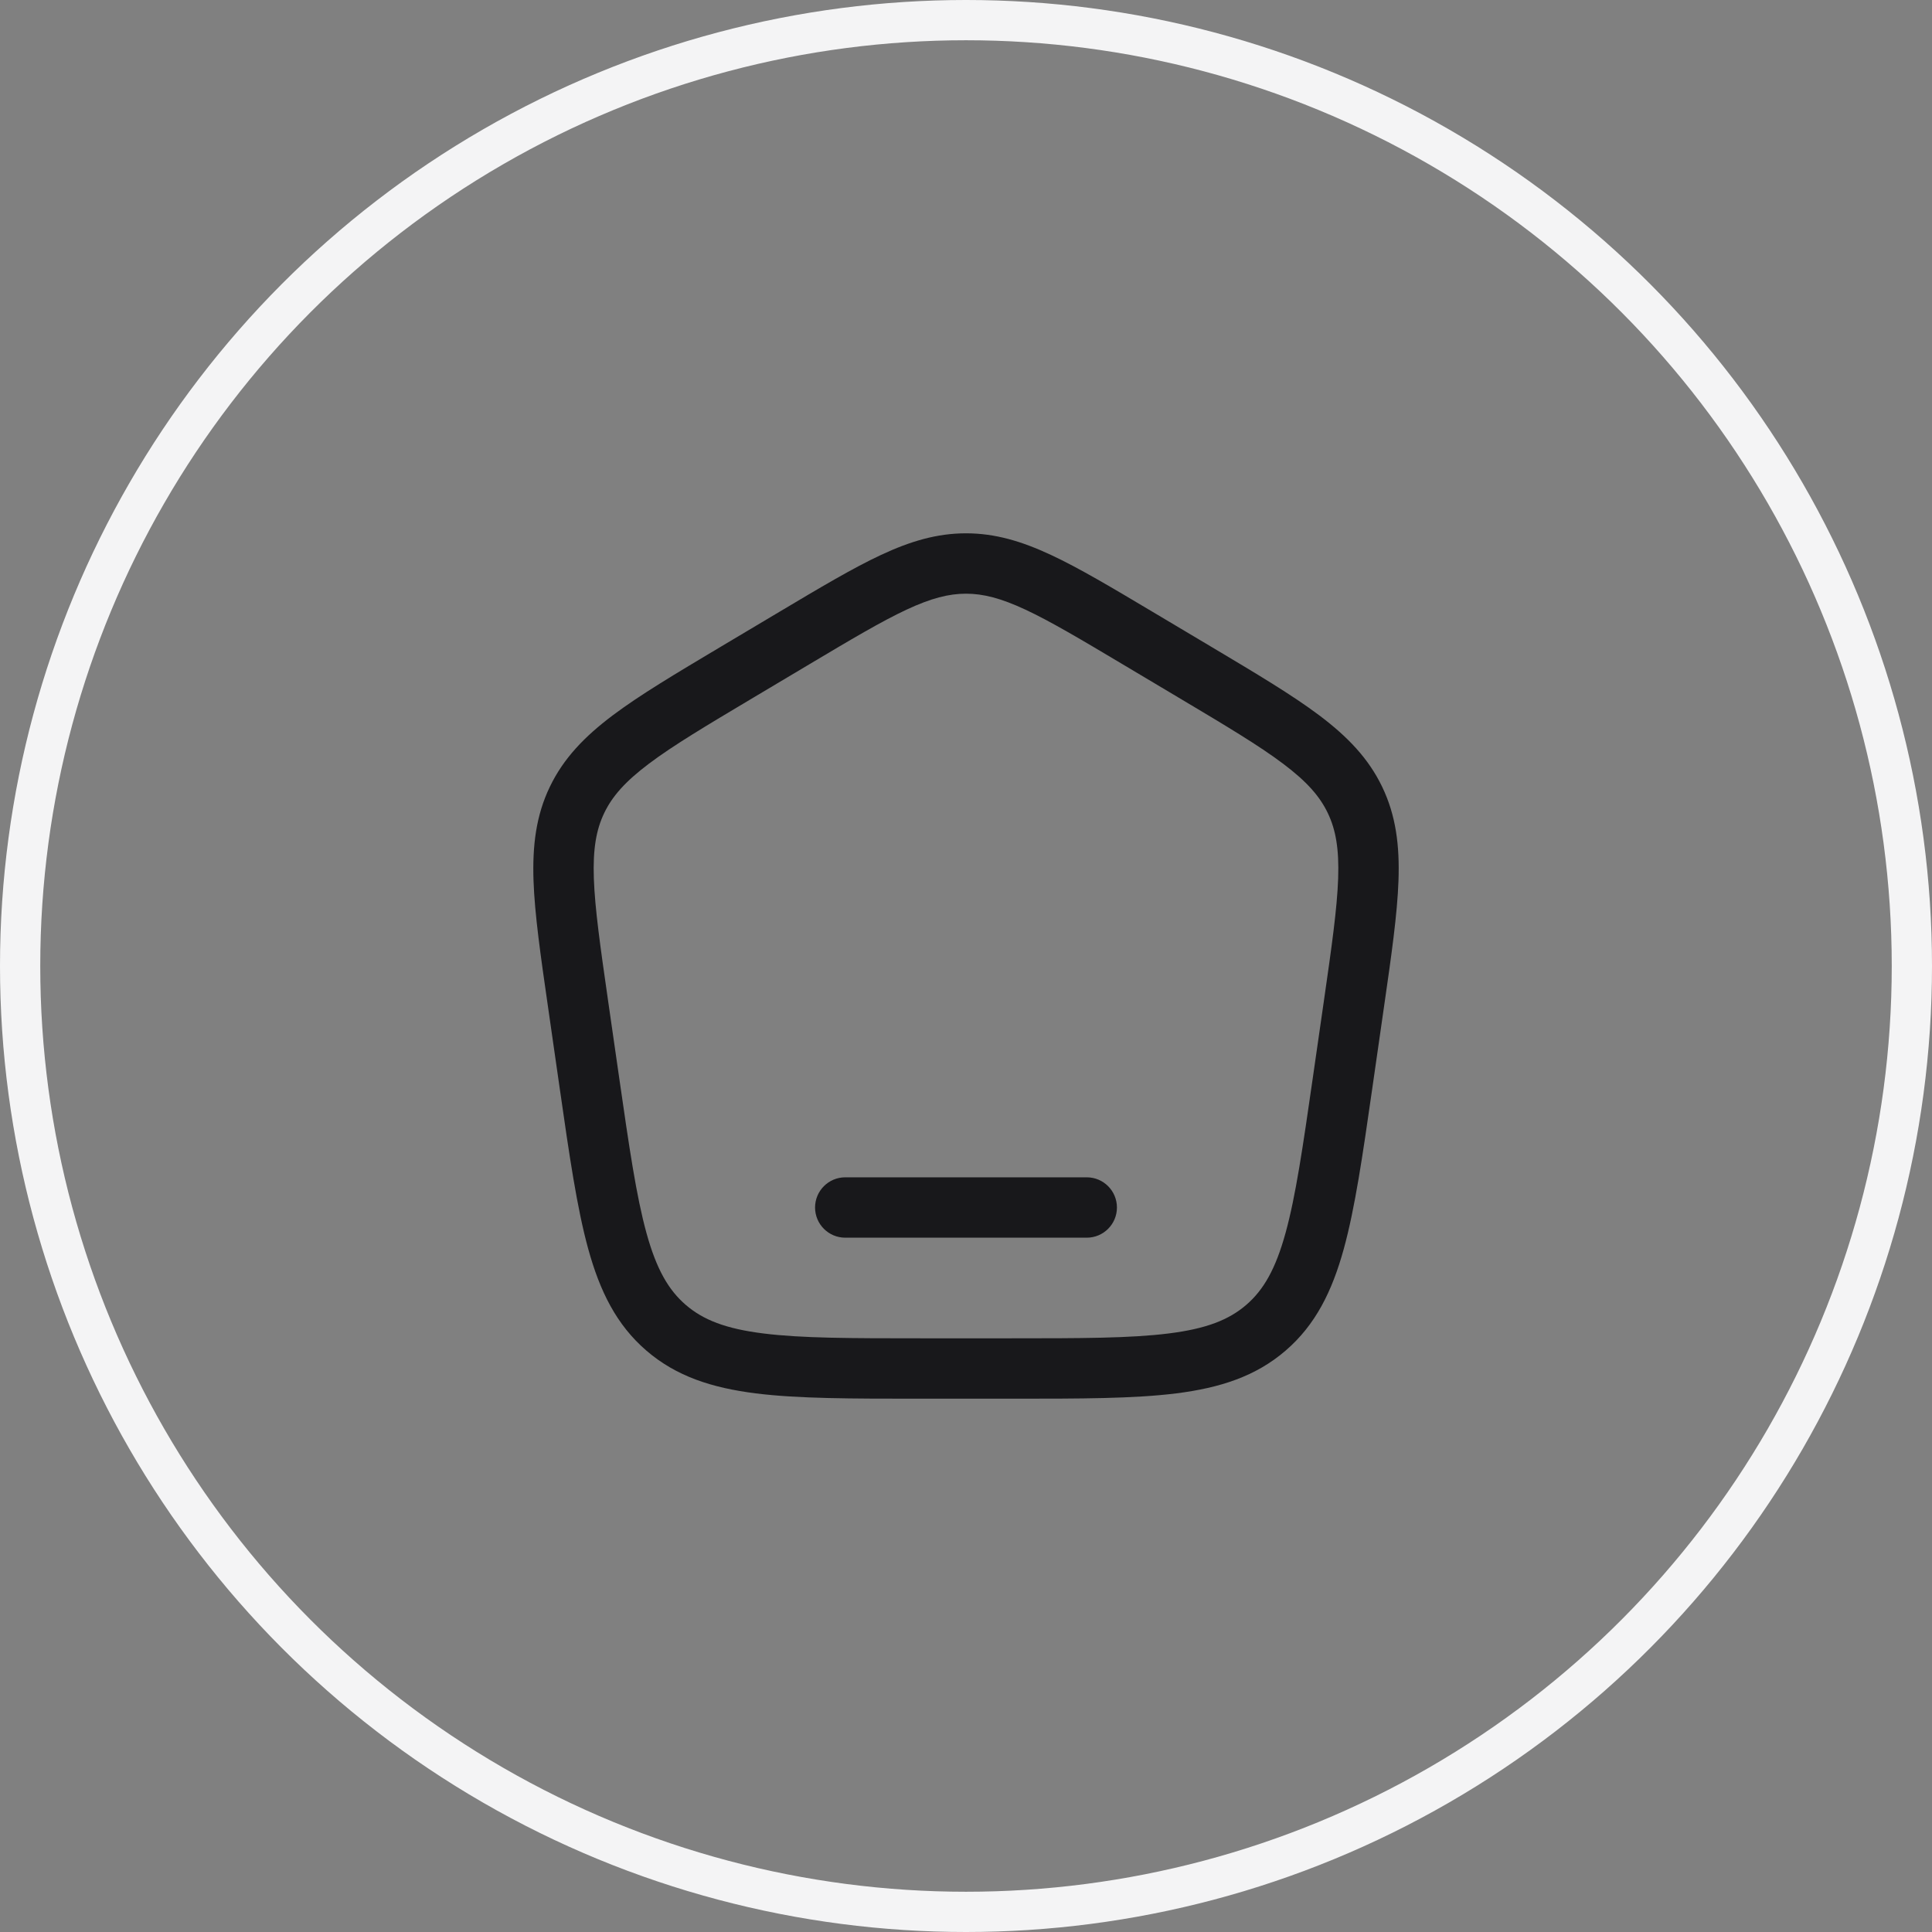 <svg width="48" height="48" viewBox="0 0 48 48" fill="none" xmlns="http://www.w3.org/2000/svg">
<rect x="0" y="0" width="48" height="48" fill="#808080" stroke="none"/>
<circle cx="24" cy="24" r="23.5" stroke="#F4F4F5"/>
<path d="M21 29.25C20.586 29.25 20.25 29.586 20.25 30C20.25 30.414 20.586 30.75 21 30.75H27C27.414 30.75 27.75 30.414 27.75 30C27.75 29.586 27.414 29.25 27 29.25H21Z" fill="#18181B"/>
<path fill-rule="evenodd" clip-rule="evenodd" d="M24 13.25C23.275 13.25 22.613 13.449 21.889 13.787C21.188 14.114 20.378 14.597 19.362 15.202L17.906 16.069C16.787 16.736 15.895 17.267 15.22 17.775C14.523 18.3 14 18.84 13.659 19.551C13.318 20.262 13.226 21.007 13.255 21.876C13.284 22.717 13.431 23.74 13.616 25.022L13.908 27.054C14.145 28.704 14.334 30.013 14.615 31.032C14.905 32.083 15.317 32.917 16.06 33.556C16.802 34.196 17.69 34.481 18.776 34.618C19.831 34.75 21.163 34.75 22.842 34.75H25.158C26.837 34.75 28.169 34.75 29.224 34.618C30.31 34.481 31.198 34.196 31.94 33.556C32.683 32.917 33.095 32.083 33.385 31.032C33.666 30.013 33.855 28.704 34.092 27.054L34.384 25.022C34.569 23.74 34.716 22.717 34.745 21.876C34.775 21.007 34.682 20.262 34.341 19.551C34 18.84 33.477 18.3 32.78 17.775C32.105 17.267 31.213 16.736 30.094 16.069L28.638 15.202C27.622 14.597 26.812 14.114 26.111 13.787C25.387 13.449 24.725 13.25 24 13.25ZM20.096 16.511C21.153 15.881 21.899 15.438 22.524 15.146C23.133 14.862 23.571 14.75 24 14.75C24.429 14.75 24.867 14.862 25.476 15.146C26.101 15.438 26.847 15.881 27.904 16.511L29.289 17.336C30.454 18.03 31.275 18.52 31.878 18.974C32.467 19.417 32.789 19.783 32.988 20.199C33.188 20.615 33.271 21.093 33.246 21.825C33.22 22.575 33.086 23.516 32.894 24.851L32.615 26.788C32.368 28.502 32.192 29.716 31.939 30.633C31.692 31.529 31.394 32.048 30.962 32.42C30.529 32.793 29.968 33.013 29.037 33.129C28.086 33.249 26.849 33.25 25.106 33.25H22.894C21.151 33.25 19.914 33.249 18.963 33.129C18.032 33.013 17.471 32.793 17.038 32.42C16.606 32.048 16.308 31.529 16.061 30.633C15.808 29.716 15.632 28.502 15.385 26.788L15.106 24.851C14.914 23.516 14.78 22.575 14.754 21.825C14.729 21.093 14.812 20.615 15.012 20.199C15.211 19.783 15.534 19.417 16.122 18.974C16.725 18.52 17.546 18.03 18.711 17.336L20.096 16.511Z" fill="#18181B"/>
</svg>
